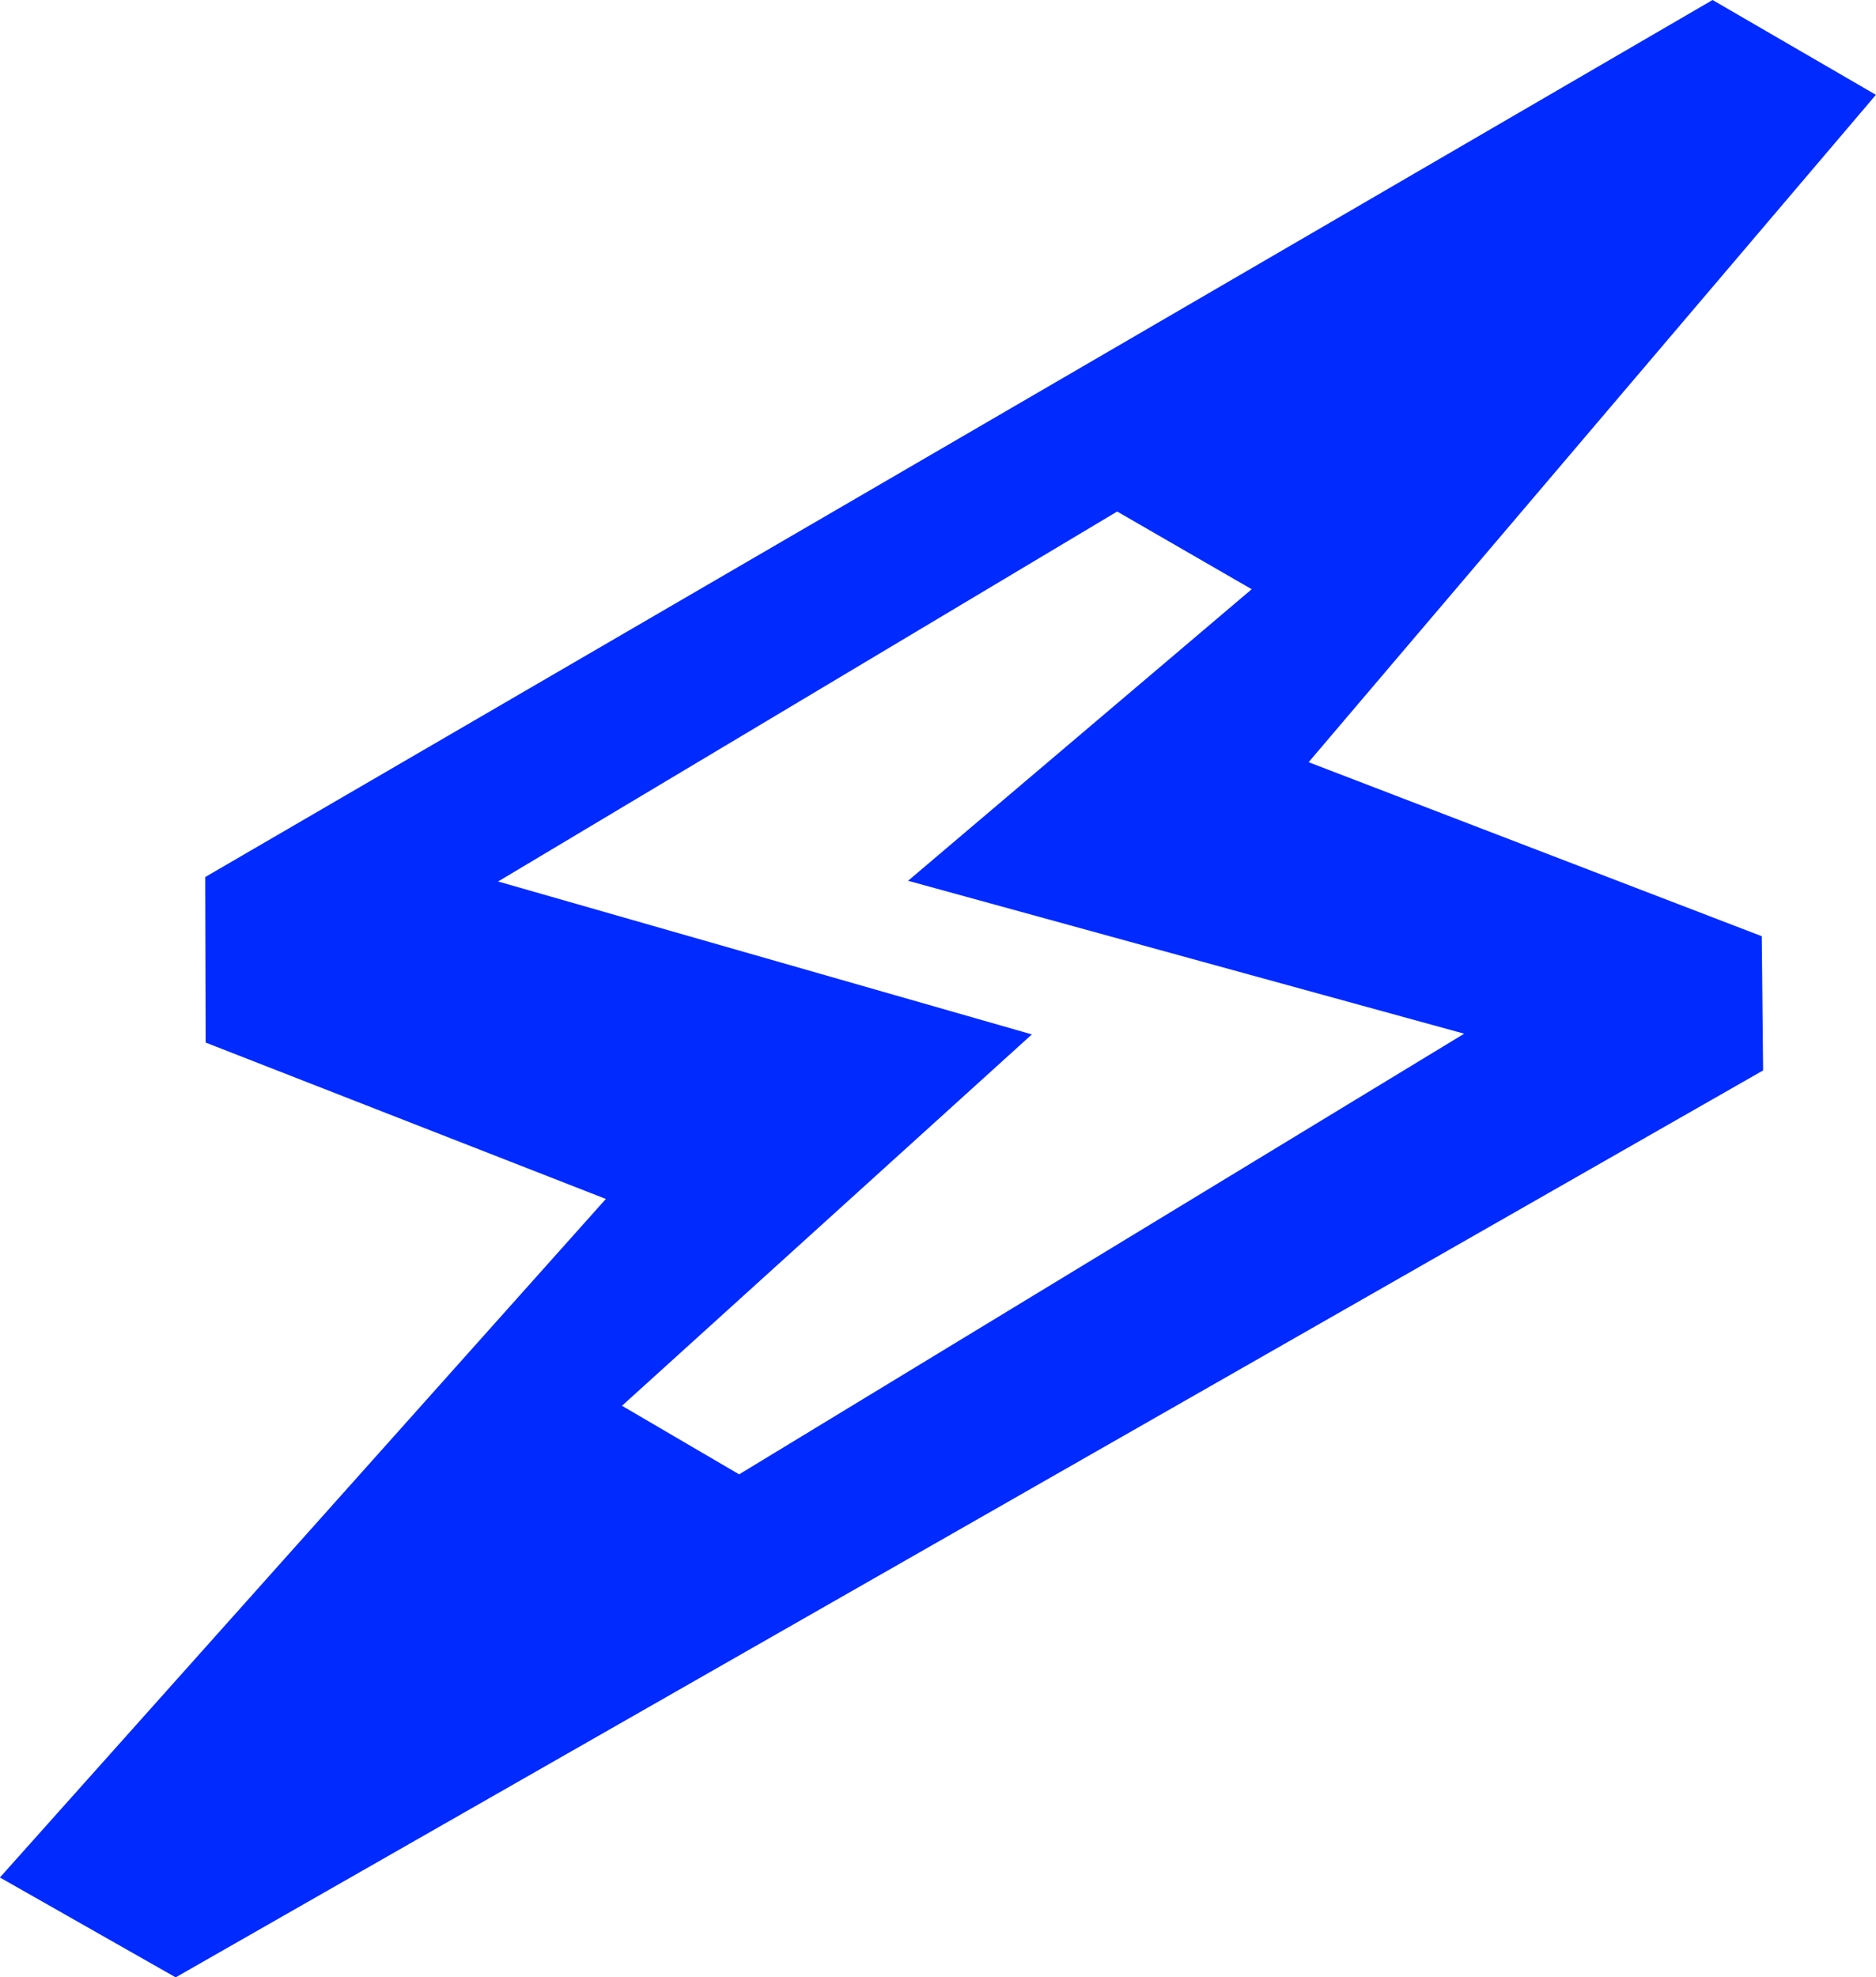 <?xml version="1.0" encoding="UTF-8" standalone="no"?>
<!-- Created with Inkscape (http://www.inkscape.org/) -->

<svg
   width="21.155mm"
   height="22.293mm"
   viewBox="0 0 21.155 22.293"
   version="1.1"
   id="svg1"
   xml:space="preserve"
   inkscape:version="1.4.2 (f4327f4, 2025-05-13)"
   sodipodi:docname="logowhite.svg"
   inkscape:export-filename="logowhite.svg"
   inkscape:export-xdpi="96"
   inkscape:export-ydpi="96"
   xmlns:inkscape="http://www.inkscape.org/namespaces/inkscape"
   xmlns:sodipodi="http://sodipodi.sourceforge.net/DTD/sodipodi-0.dtd"
   xmlns="http://www.w3.org/2000/svg"
   xmlns:svg="http://www.w3.org/2000/svg"><sodipodi:namedview
     id="namedview1"
     pagecolor="#ffffff"
     bordercolor="#000000"
     borderopacity="0.25"
     inkscape:showpageshadow="2"
     inkscape:pageopacity="0.0"
     inkscape:pagecheckerboard="0"
     inkscape:deskcolor="#d1d1d1"
     inkscape:document-units="mm"
     inkscape:zoom="2.8436028"
     inkscape:cx="58.376649"
     inkscape:cy="19.165827"
     inkscape:window-width="1920"
     inkscape:window-height="991"
     inkscape:window-x="-9"
     inkscape:window-y="-9"
     inkscape:window-maximized="1"
     inkscape:current-layer="layer2"><inkscape:page
       x="0"
       y="0"
       width="21.155"
       height="22.293"
       id="page1"
       margin="0"
       bleed="0" /></sodipodi:namedview><defs
     id="defs1" /><g
     inkscape:groupmode="layer"
     id="layer2"
     inkscape:label="Katman 2"
     transform="translate(-2.89,-41.989)"><path
       id="path3"
       style="font-variation-settings:'wght' 700;fill:#002aff;fill-opacity:1;stroke-width:1.592"
       d="m 22.202,41.989 -16.998,9.888 0.005,1.866 4.513,1.763 -6.833,7.65 1.982,1.126 17.901,-10.225 -0.015,-1.513 -5.11,-1.962 6.397,-7.524 z m -6.714,5.767 1.517,0.876 -3.875,3.287 6.271,1.724 -8.176,4.968 -1.321,-0.773 4.622,-4.187 -6.019,-1.724 z"
       sodipodi:nodetypes="cccccccccccccccccccc"
       inkscape:export-filename="iconwhite.svg"
       inkscape:export-xdpi="96"
       inkscape:export-ydpi="96" /></g></svg>
